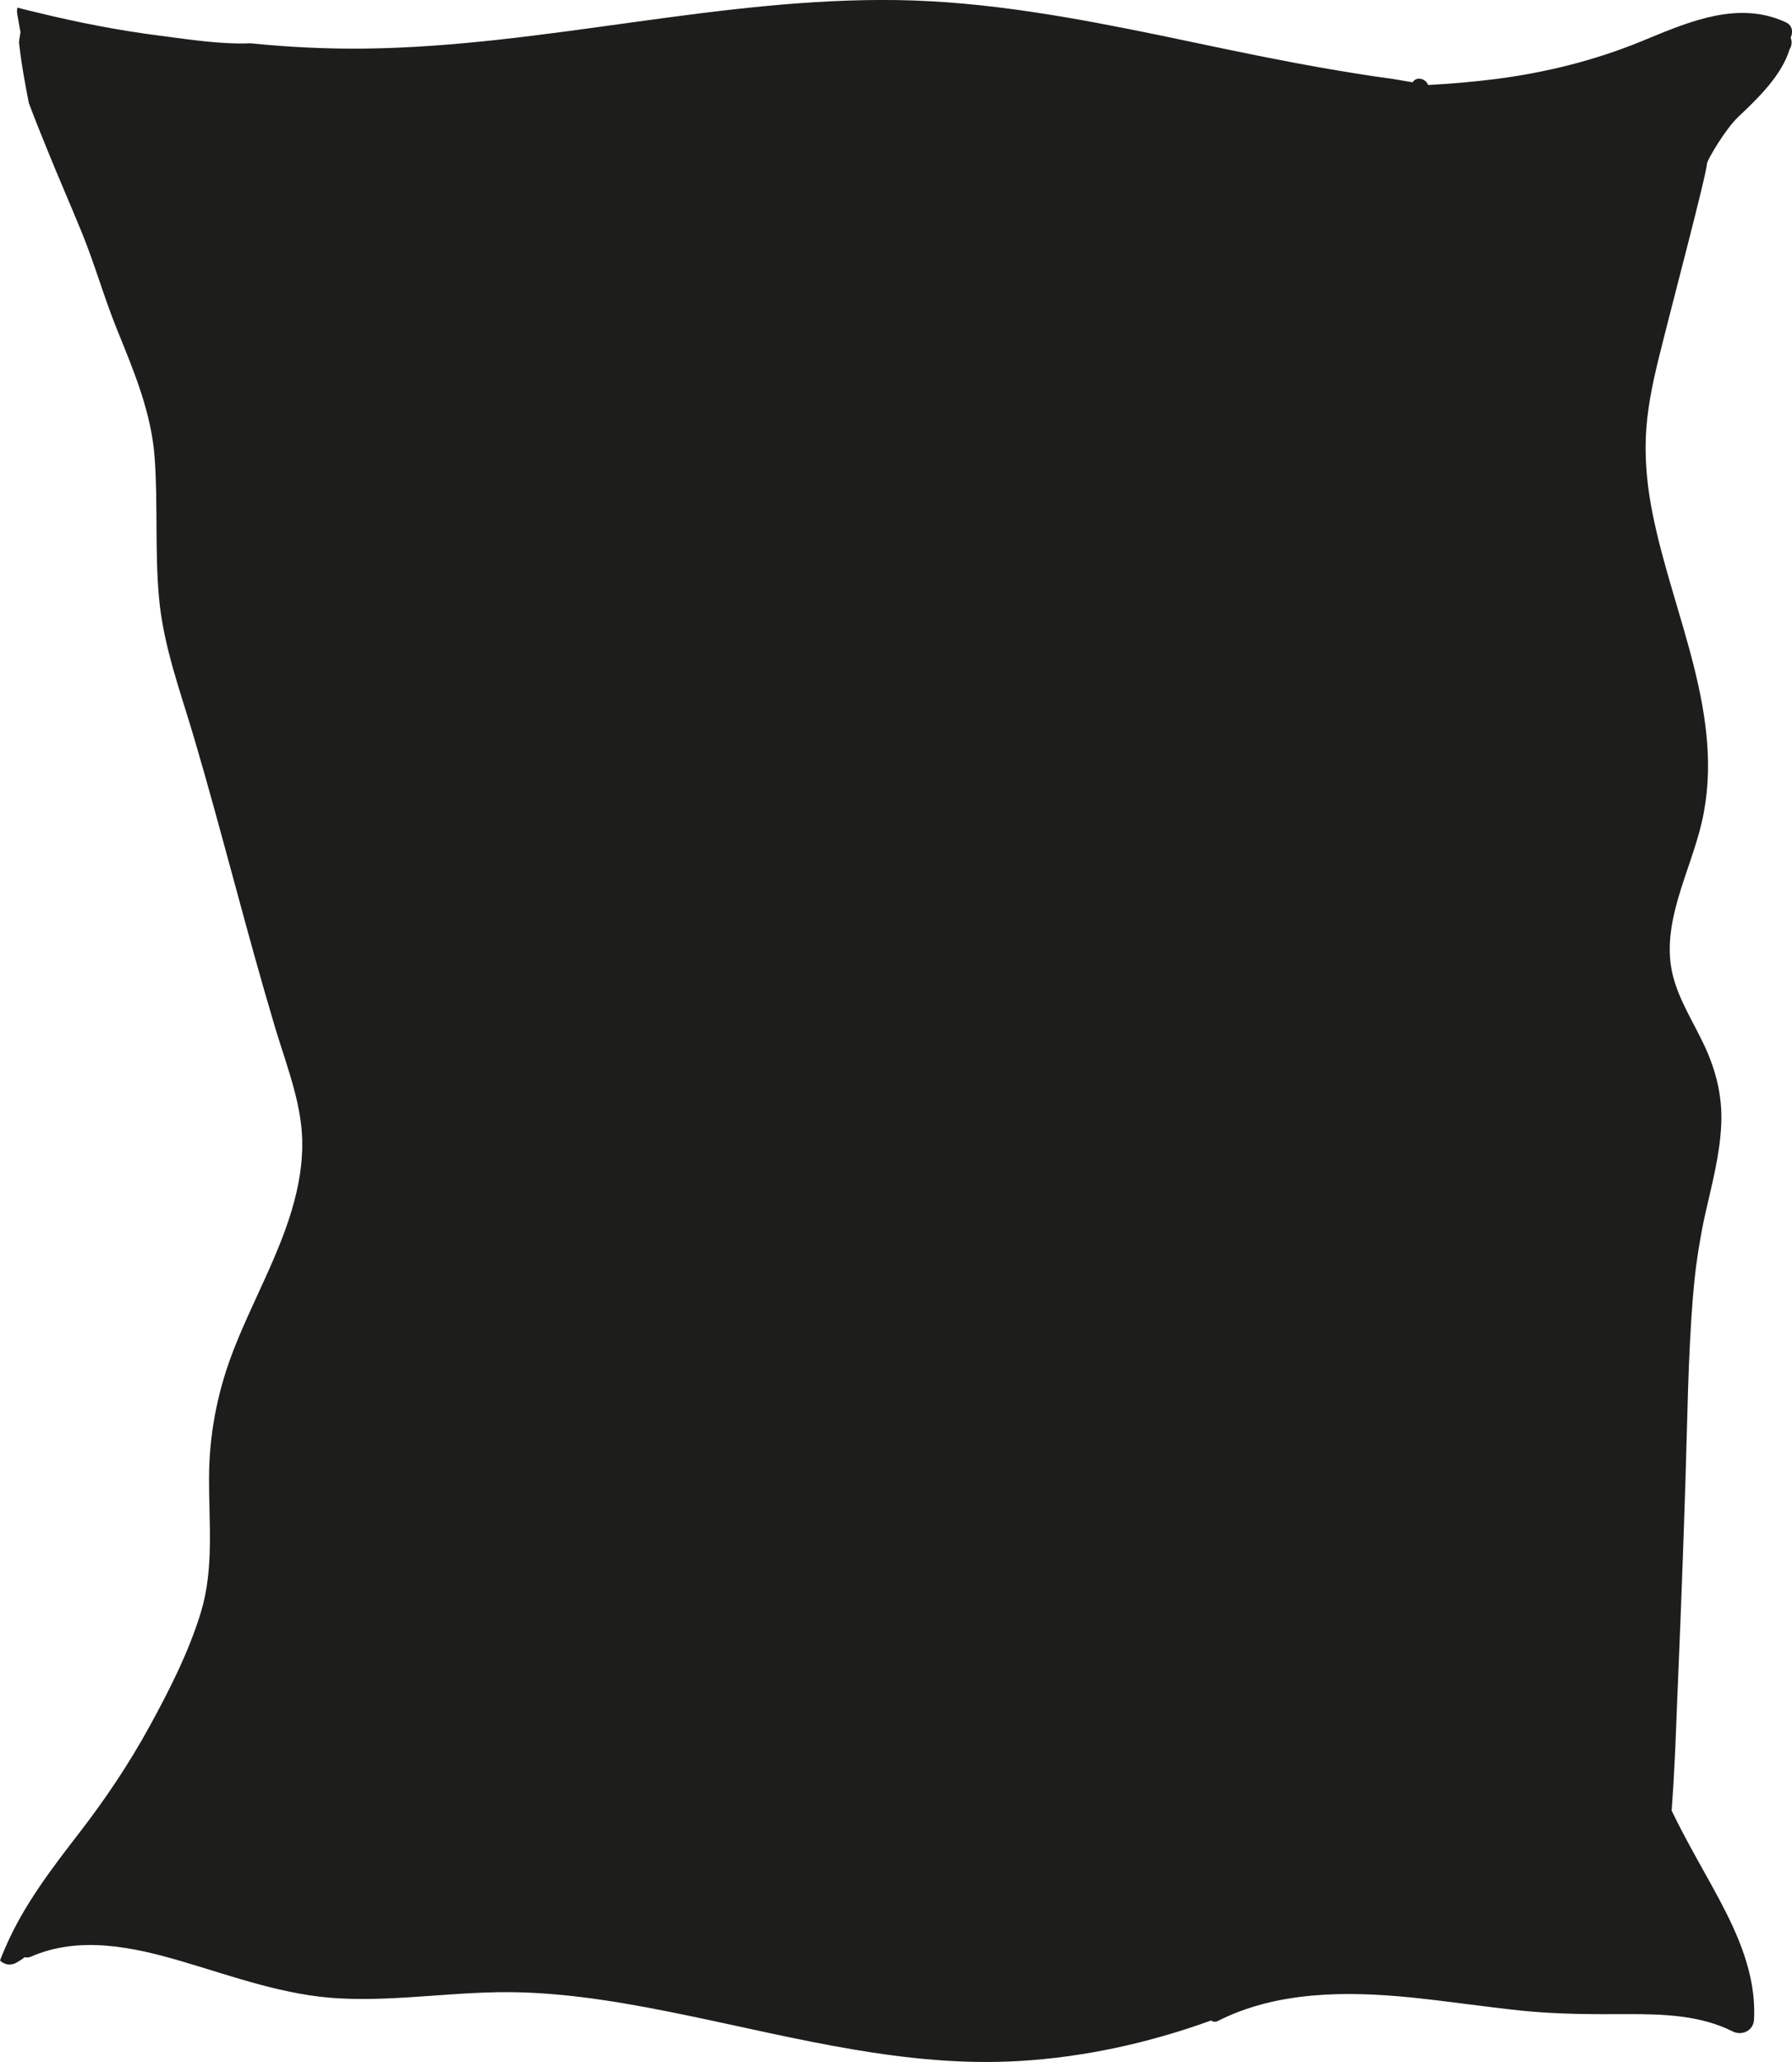 <svg width="20" height="23" viewBox="0 0 20 23" fill="none" xmlns="http://www.w3.org/2000/svg">
<path d="M19.927 0.247C19.893 0.231 19.858 0.217 19.823 0.205C19.313 0.03 18.788 0.269 18.314 0.463C17.797 0.674 17.254 0.809 16.697 0.881C16.445 0.913 16.192 0.935 15.939 0.948C15.937 0.944 15.935 0.939 15.933 0.935C15.9 0.873 15.805 0.853 15.767 0.917C15.763 0.916 15.76 0.916 15.757 0.916C15.734 0.913 15.711 0.909 15.688 0.905C15.625 0.895 15.563 0.882 15.5 0.874C15.378 0.858 15.256 0.84 15.135 0.82C14.892 0.781 14.649 0.739 14.408 0.693C13.924 0.602 13.442 0.497 12.96 0.397C11.992 0.198 11.015 0.017 10.022 0.001C8.023 -0.03 6.073 0.517 4.076 0.542C3.649 0.547 3.222 0.526 2.797 0.483C2.464 0.496 2.126 0.442 1.799 0.4C1.329 0.341 0.868 0.25 0.412 0.139C0.339 0.122 0.266 0.104 0.194 0.085C0.189 0.108 0.188 0.132 0.193 0.158C0.206 0.227 0.215 0.293 0.229 0.359C0.222 0.396 0.216 0.433 0.212 0.47C0.236 0.699 0.278 0.925 0.322 1.15C0.387 1.323 0.455 1.492 0.521 1.654C0.65 1.974 0.789 2.289 0.919 2.608C1.061 2.959 1.163 3.322 1.305 3.673C1.497 4.147 1.692 4.606 1.727 5.117C1.763 5.631 1.728 6.147 1.774 6.66C1.822 7.211 2.019 7.727 2.174 8.257C2.329 8.784 2.472 9.314 2.616 9.844C2.762 10.383 2.909 10.921 3.069 11.457C3.141 11.697 3.227 11.935 3.289 12.177C3.299 12.215 3.309 12.254 3.317 12.293C3.317 12.294 3.318 12.295 3.318 12.295C3.32 12.305 3.322 12.314 3.324 12.324C3.325 12.328 3.326 12.332 3.326 12.337C3.328 12.345 3.33 12.354 3.331 12.362C3.332 12.367 3.333 12.373 3.335 12.378C3.336 12.386 3.337 12.394 3.339 12.402C3.34 12.408 3.341 12.414 3.342 12.42C3.343 12.427 3.344 12.435 3.346 12.442C3.347 12.449 3.348 12.455 3.349 12.461C3.35 12.469 3.351 12.476 3.352 12.483C3.353 12.49 3.354 12.497 3.355 12.503C3.356 12.511 3.357 12.518 3.358 12.525C3.358 12.532 3.359 12.539 3.36 12.546C3.361 12.552 3.362 12.559 3.363 12.566C3.363 12.573 3.364 12.581 3.365 12.588C3.365 12.595 3.366 12.601 3.367 12.608C3.367 12.616 3.368 12.623 3.368 12.631C3.369 12.637 3.369 12.644 3.37 12.65C3.37 12.658 3.371 12.666 3.371 12.674C3.371 12.68 3.372 12.686 3.372 12.693C3.372 12.701 3.372 12.709 3.373 12.717C3.373 12.723 3.373 12.729 3.373 12.735C3.373 12.745 3.373 12.754 3.373 12.763C3.373 12.768 3.373 12.773 3.373 12.778C3.373 12.792 3.373 12.806 3.373 12.821C3.372 12.833 3.372 12.846 3.371 12.858C3.371 12.864 3.371 12.87 3.37 12.875C3.37 12.882 3.369 12.889 3.369 12.895C3.369 12.903 3.368 12.911 3.367 12.919C3.367 12.924 3.367 12.928 3.367 12.932C3.366 12.942 3.365 12.951 3.364 12.961C3.364 12.963 3.364 12.966 3.363 12.968C3.362 12.98 3.361 12.991 3.36 13.002C3.36 13.003 3.36 13.004 3.36 13.004C3.345 13.137 3.319 13.268 3.285 13.396C3.285 13.396 3.285 13.396 3.285 13.396C3.129 13.988 2.801 14.539 2.586 15.112C2.42 15.556 2.334 16.015 2.333 16.488C2.331 16.986 2.39 17.501 2.241 17.987C2.106 18.428 1.893 18.847 1.671 19.253C1.442 19.67 1.184 20.056 0.892 20.435C0.575 20.845 0.265 21.248 0.06 21.722C0.039 21.77 0.019 21.819 0 21.868C0.045 21.912 0.116 21.93 0.185 21.891C0.218 21.873 0.248 21.853 0.276 21.831C0.295 21.837 0.318 21.836 0.343 21.826C0.885 21.588 1.485 21.717 2.029 21.877C2.613 22.049 3.181 22.26 3.797 22.291C4.468 22.325 5.135 22.203 5.806 22.223C6.437 22.241 7.057 22.354 7.672 22.481C8.889 22.733 10.117 23.064 11.375 22.989C12.11 22.946 12.83 22.785 13.517 22.537C13.536 22.552 13.564 22.557 13.593 22.542C14.25 22.209 15.027 22.208 15.748 22.28C16.159 22.322 16.568 22.384 16.979 22.427C17.375 22.468 17.768 22.468 18.165 22.466C18.563 22.465 18.979 22.478 19.338 22.659C19.447 22.713 19.57 22.645 19.576 22.529C19.583 22.392 19.573 22.259 19.55 22.128C19.471 21.687 19.242 21.278 19.021 20.882C18.979 20.806 18.936 20.73 18.895 20.654C18.812 20.503 18.731 20.351 18.657 20.196C18.672 19.994 18.684 19.792 18.693 19.59C18.698 19.498 18.701 19.407 18.705 19.315C18.715 19.068 18.724 18.821 18.735 18.574C18.764 17.886 18.789 17.199 18.811 16.511C18.833 15.835 18.839 15.155 18.893 14.48C18.9 14.39 18.909 14.301 18.919 14.212C18.934 14.082 18.953 13.953 18.976 13.825C18.994 13.718 19.015 13.611 19.04 13.505C19.112 13.189 19.195 12.872 19.21 12.548C19.225 12.239 19.156 11.952 19.026 11.671C18.907 11.414 18.748 11.173 18.675 10.899C18.519 10.312 18.868 9.725 18.995 9.163C19.261 7.994 18.674 6.871 18.447 5.744C18.39 5.464 18.358 5.179 18.368 4.892C18.378 4.594 18.438 4.3 18.509 4.01C18.654 3.419 19.042 1.965 19.052 1.821C19.055 1.784 19.254 1.442 19.401 1.303C19.633 1.084 19.885 0.838 19.974 0.548C19.999 0.509 20.002 0.462 19.985 0.421C20.014 0.358 20.006 0.282 19.928 0.247L19.927 0.247Z" fill="#1D1D1B"/>
</svg>
